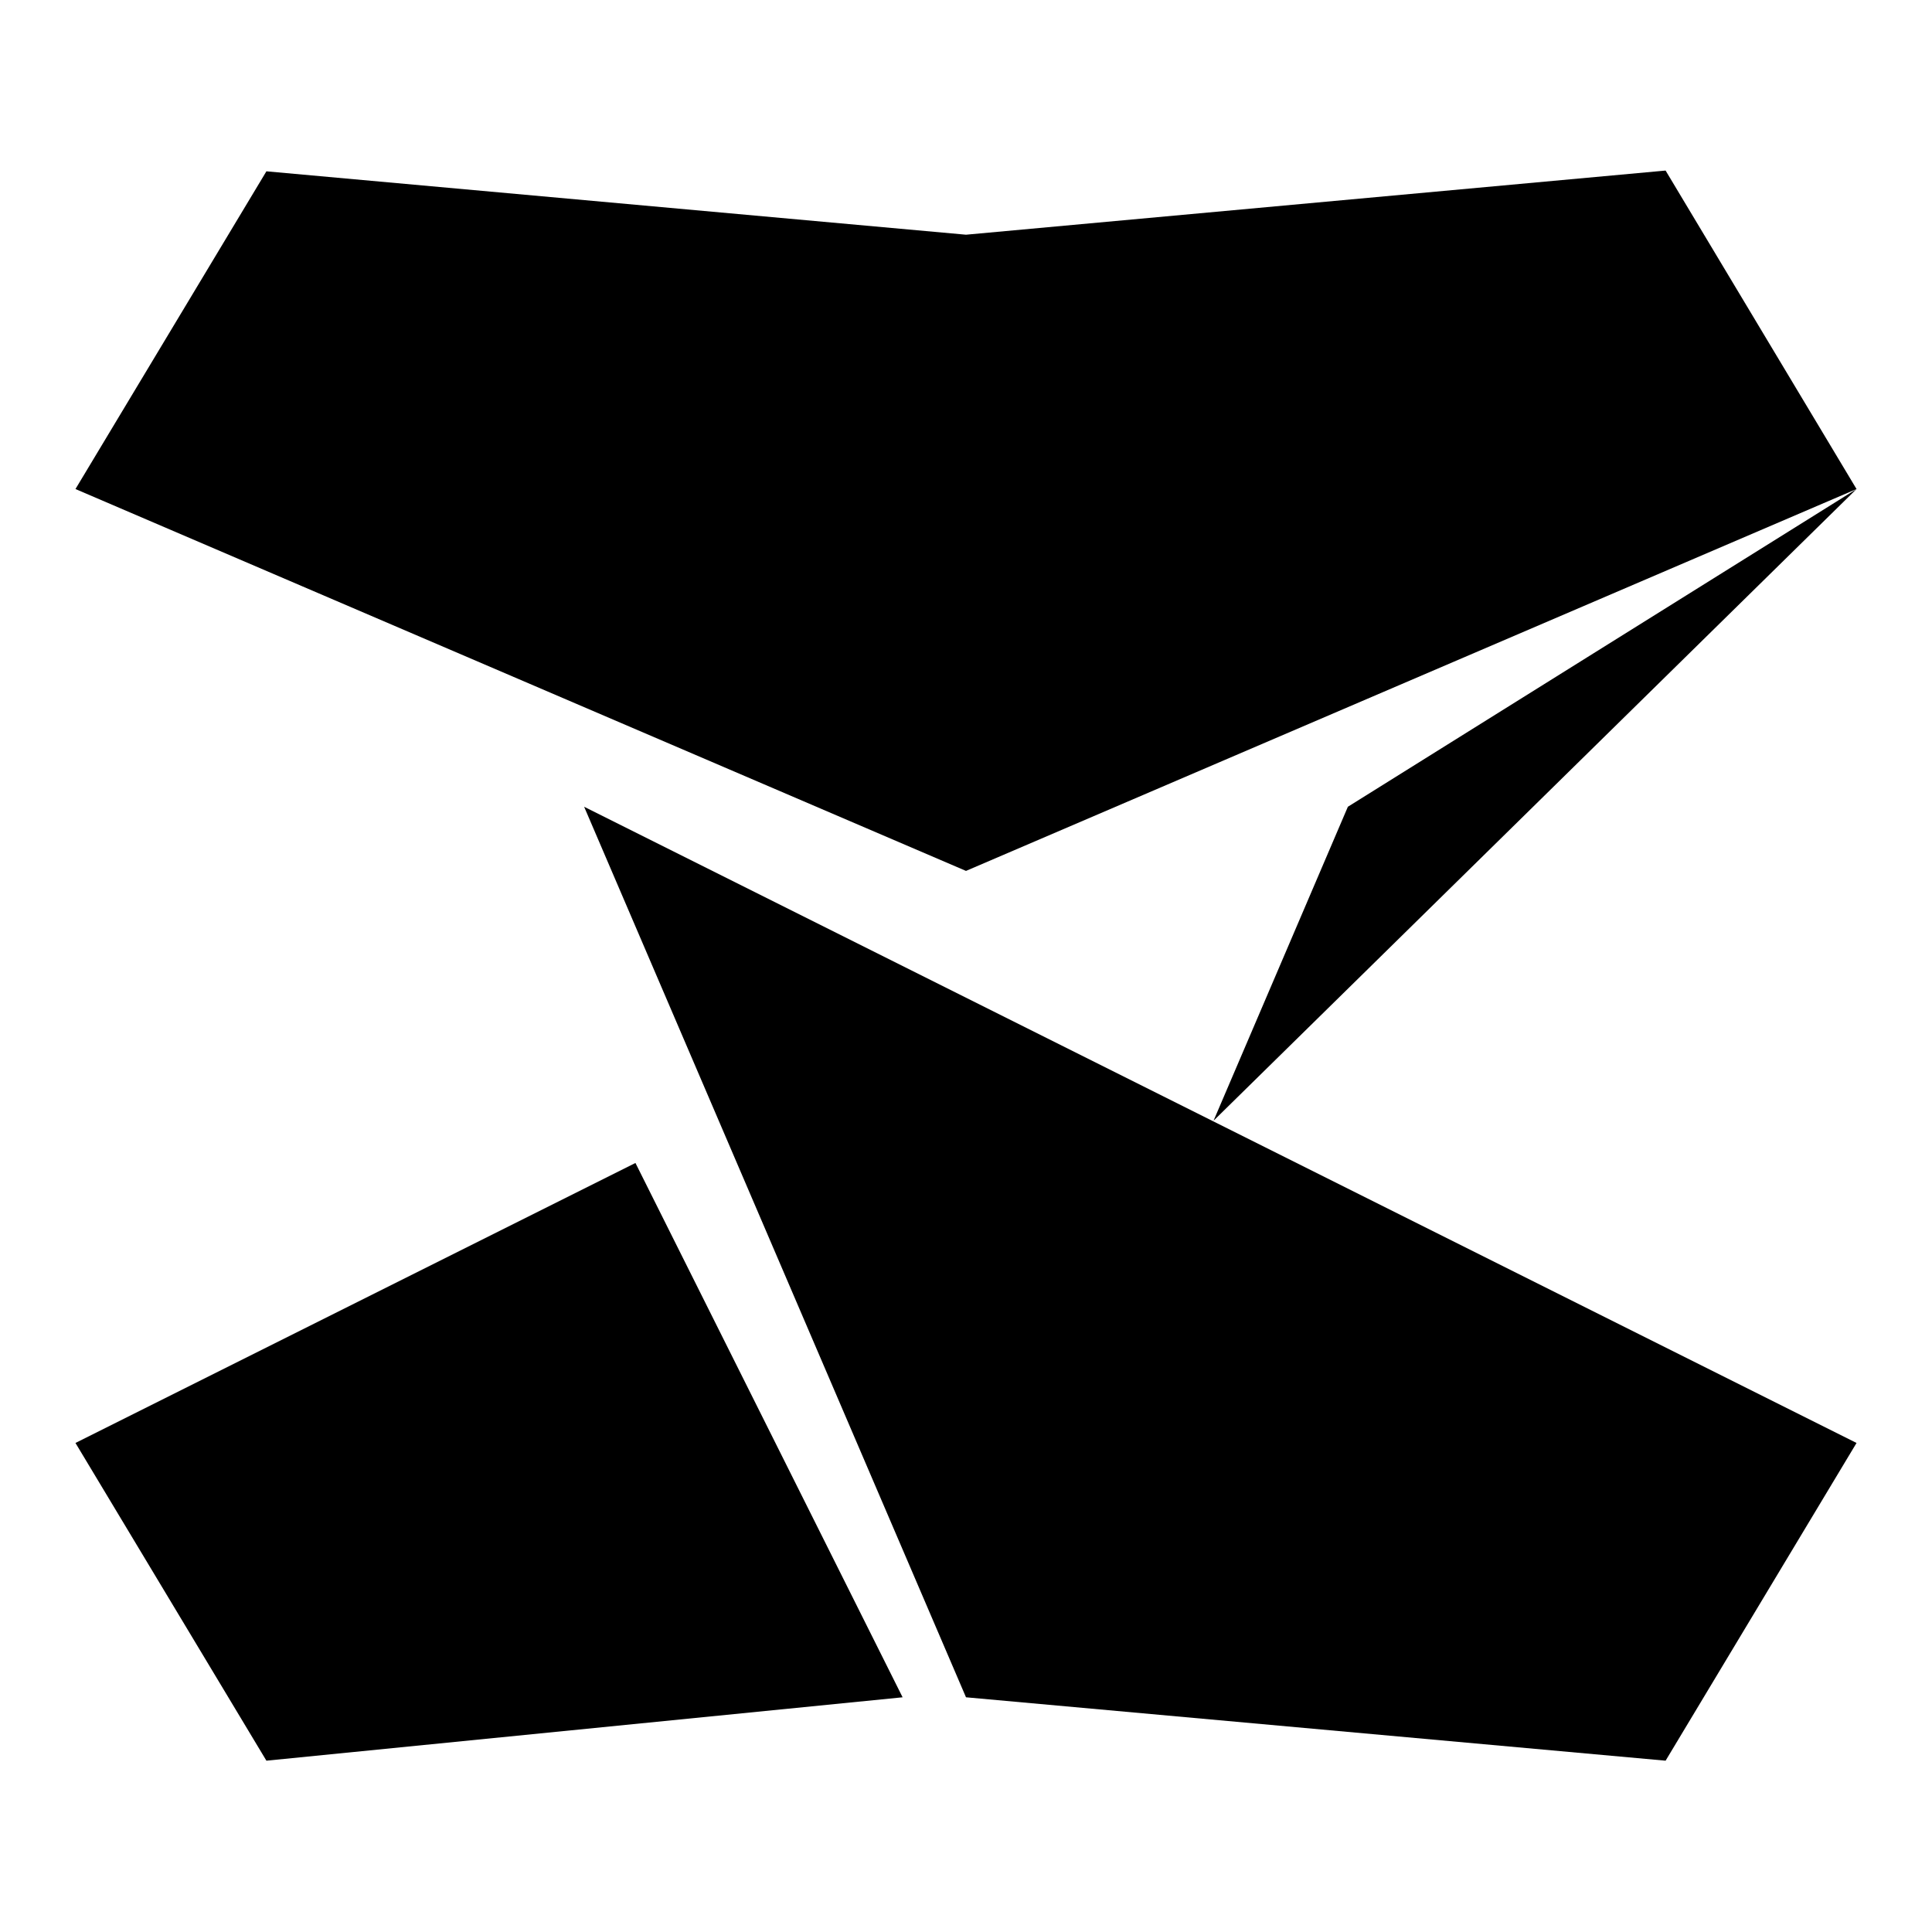 <?xml version="1.0" encoding="utf-8"?>
<!-- Svg Vector Icons : http://www.onlinewebfonts.com/icon -->
<!DOCTYPE svg PUBLIC "-//W3C//DTD SVG 1.1//EN" "http://www.w3.org/Graphics/SVG/1.1/DTD/svg11.dtd">
<svg version="1.1" xmlns="http://www.w3.org/2000/svg" xmlns:xlink="http://www.w3.org/1999/xlink" x="0px" y="0px" viewBox="0 0 256 256" enable-background="new 0 0 256 256" xml:space="preserve">
<g><g><path fill="#000000" d="M246,64.8l-67.4,42.1l-17.8,41.6L246,64.8z"/><path fill="#000000" d="M10,64.8"/><path fill="#000000" d="M160.7,148.6"/><path fill="#000000" d="M84.2,154.1"/><path fill="#000000" d="M10,191.2l78.7-58.1L10,191.2z"/><path fill="#000000" d="M246,191.2l-79.3-56.6L246,191.2z"/><path fill="#000000" d="M84.2,154.1L10,191.2l25.3,42.1l84.3-8.4L84.2,154.1z"/><path fill="#000000" d="M128,132.2"/><path fill="#000000" d="M178.6,106.9"/><path fill="#000000" d="M220.7,22.6L128,31.1l-92.7-8.4L10,64.8l118,50.6l118-50.6L220.7,22.6z"/><path fill="#000000" d="M88.7,133.2"/><path fill="#000000" d="M77.4,140.6"/><path fill="#000000" d="M124,215.6l-8.3,1.7L124,215.6z"/><path fill="#000000" d="M77.4,106.9L246,191.2l-25.3,42.1l-92.7-8.4L77.4,106.9z"/><path fill="#000000" d="M90.5,99.3l-13,7.7L90.5,99.3z"/><path fill="#000000" d="M66.5,100.1L10,64.8L66.5,100.1z"/><path fill="#000000" d="M78.5,94.1l-11.9,6L78.5,94.1z"/></g></g>
</svg>